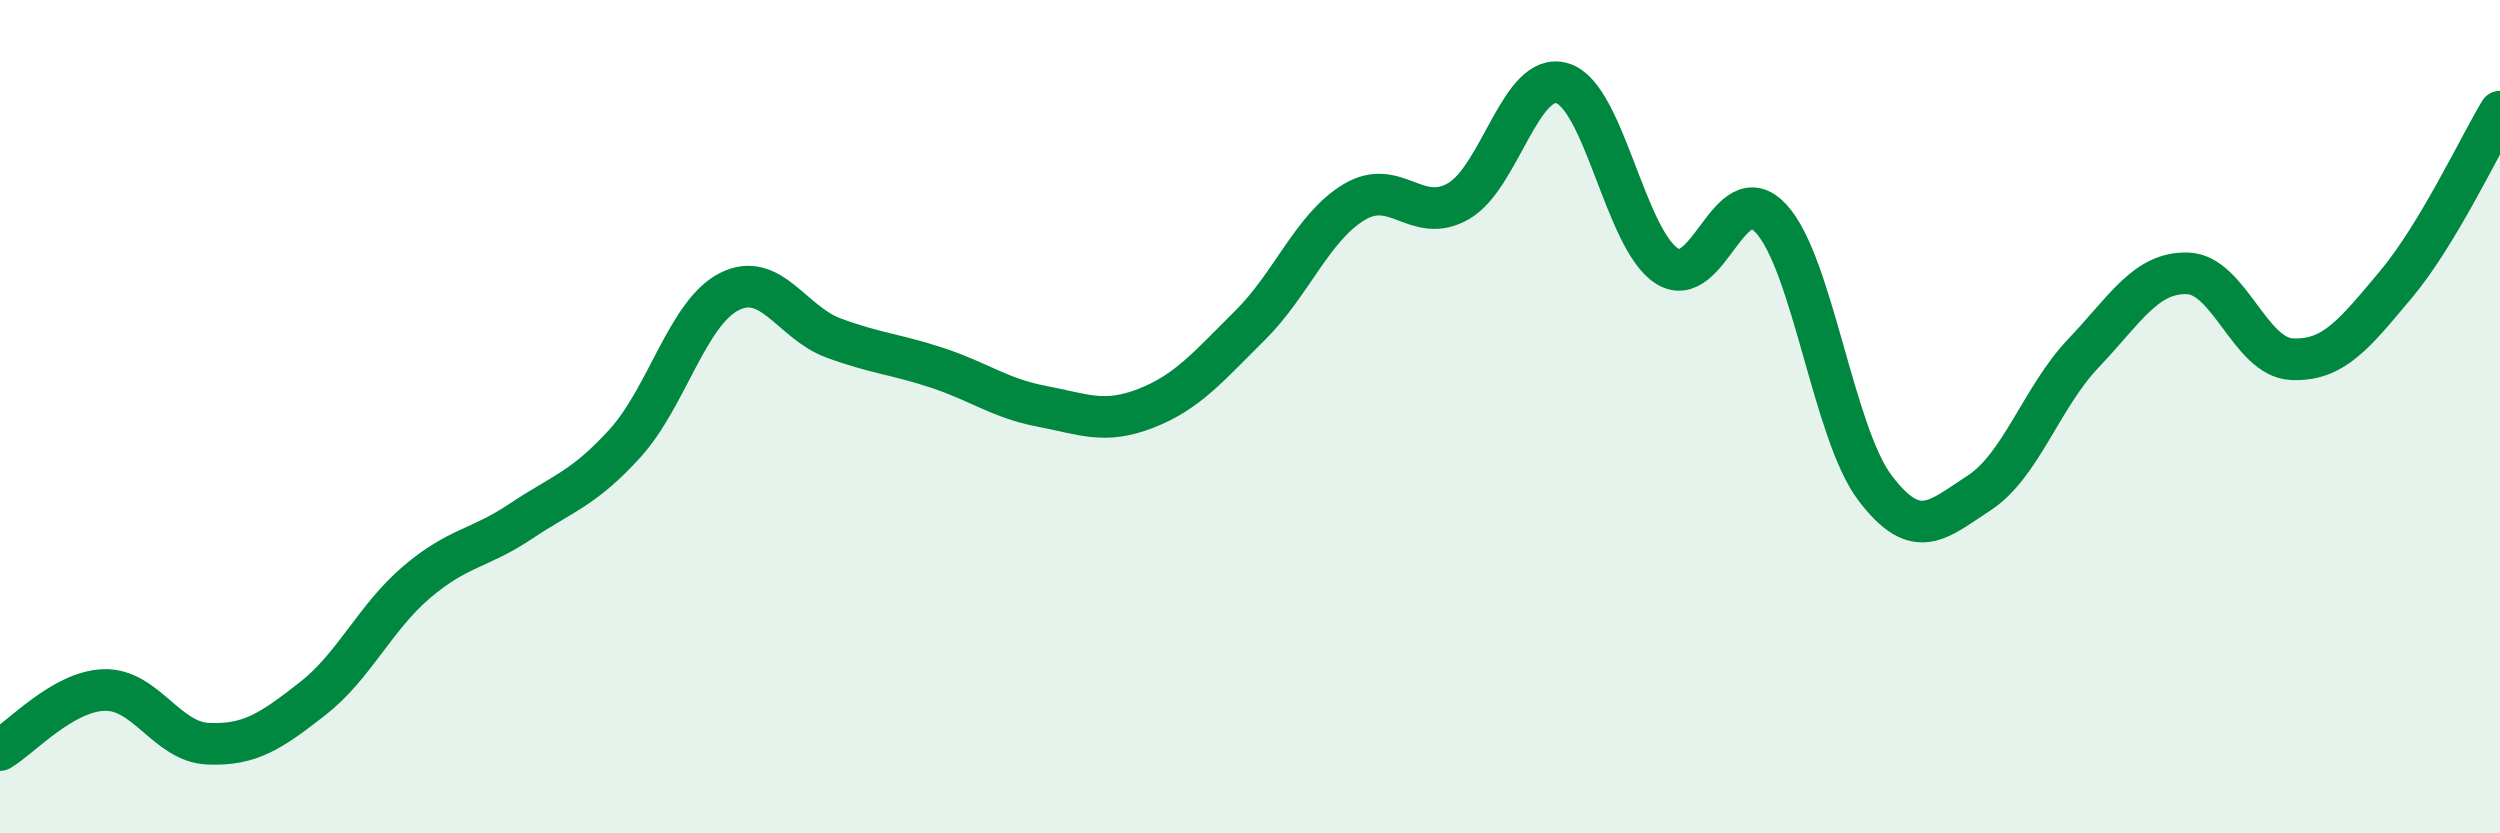 
    <svg width="60" height="20" viewBox="0 0 60 20" xmlns="http://www.w3.org/2000/svg">
      <path
        d="M 0,18 C 0.5,17.71 1.5,16.59 2.5,16.56 C 3.5,16.53 4,17.81 5,17.85 C 6,17.89 6.5,17.55 7.5,16.77 C 8.5,15.99 9,14.82 10,13.97 C 11,13.12 11.5,13.18 12.5,12.51 C 13.5,11.84 14,11.74 15,10.64 C 16,9.54 16.5,7.51 17.5,7 C 18.5,6.49 19,7.74 20,8.11 C 21,8.48 21.5,8.5 22.5,8.83 C 23.5,9.16 24,9.56 25,9.75 C 26,9.94 26.5,10.19 27.5,9.8 C 28.5,9.41 29,8.8 30,7.81 C 31,6.82 31.5,5.45 32.5,4.85 C 33.5,4.25 34,5.4 35,4.83 C 36,4.26 36.5,1.69 37.5,2 C 38.5,2.31 39,5.73 40,6.38 C 41,7.03 41.5,4.17 42.5,5.24 C 43.5,6.31 44,10.39 45,11.71 C 46,13.03 46.5,12.48 47.5,11.83 C 48.5,11.18 49,9.53 50,8.48 C 51,7.43 51.5,6.53 52.5,6.56 C 53.5,6.59 54,8.57 55,8.62 C 56,8.67 56.5,8.02 57.5,6.83 C 58.5,5.64 59.5,3.51 60,2.68L60 20L0 20Z"
        fill="#008740"
        opacity="0.1"
        stroke-linecap="round"
        stroke-linejoin="round"
      />
      <path
        d="M 0,18 C 0.5,17.71 1.5,16.59 2.5,16.56 C 3.5,16.53 4,17.81 5,17.85 C 6,17.89 6.5,17.55 7.5,16.77 C 8.5,15.99 9,14.82 10,13.97 C 11,13.12 11.5,13.18 12.5,12.51 C 13.5,11.84 14,11.74 15,10.64 C 16,9.54 16.5,7.51 17.5,7 C 18.5,6.49 19,7.74 20,8.11 C 21,8.48 21.5,8.5 22.5,8.83 C 23.5,9.16 24,9.56 25,9.75 C 26,9.94 26.5,10.19 27.5,9.8 C 28.5,9.41 29,8.8 30,7.81 C 31,6.82 31.5,5.45 32.5,4.85 C 33.5,4.25 34,5.4 35,4.83 C 36,4.26 36.5,1.69 37.5,2 C 38.5,2.31 39,5.73 40,6.38 C 41,7.03 41.5,4.17 42.5,5.24 C 43.5,6.31 44,10.39 45,11.71 C 46,13.03 46.5,12.48 47.5,11.83 C 48.5,11.18 49,9.53 50,8.48 C 51,7.43 51.5,6.53 52.5,6.56 C 53.5,6.59 54,8.57 55,8.62 C 56,8.67 56.5,8.02 57.5,6.83 C 58.5,5.64 59.5,3.51 60,2.68"
        stroke="#008740"
        stroke-width="1"
        fill="none"
        stroke-linecap="round"
        stroke-linejoin="round"
      />
    </svg>
  